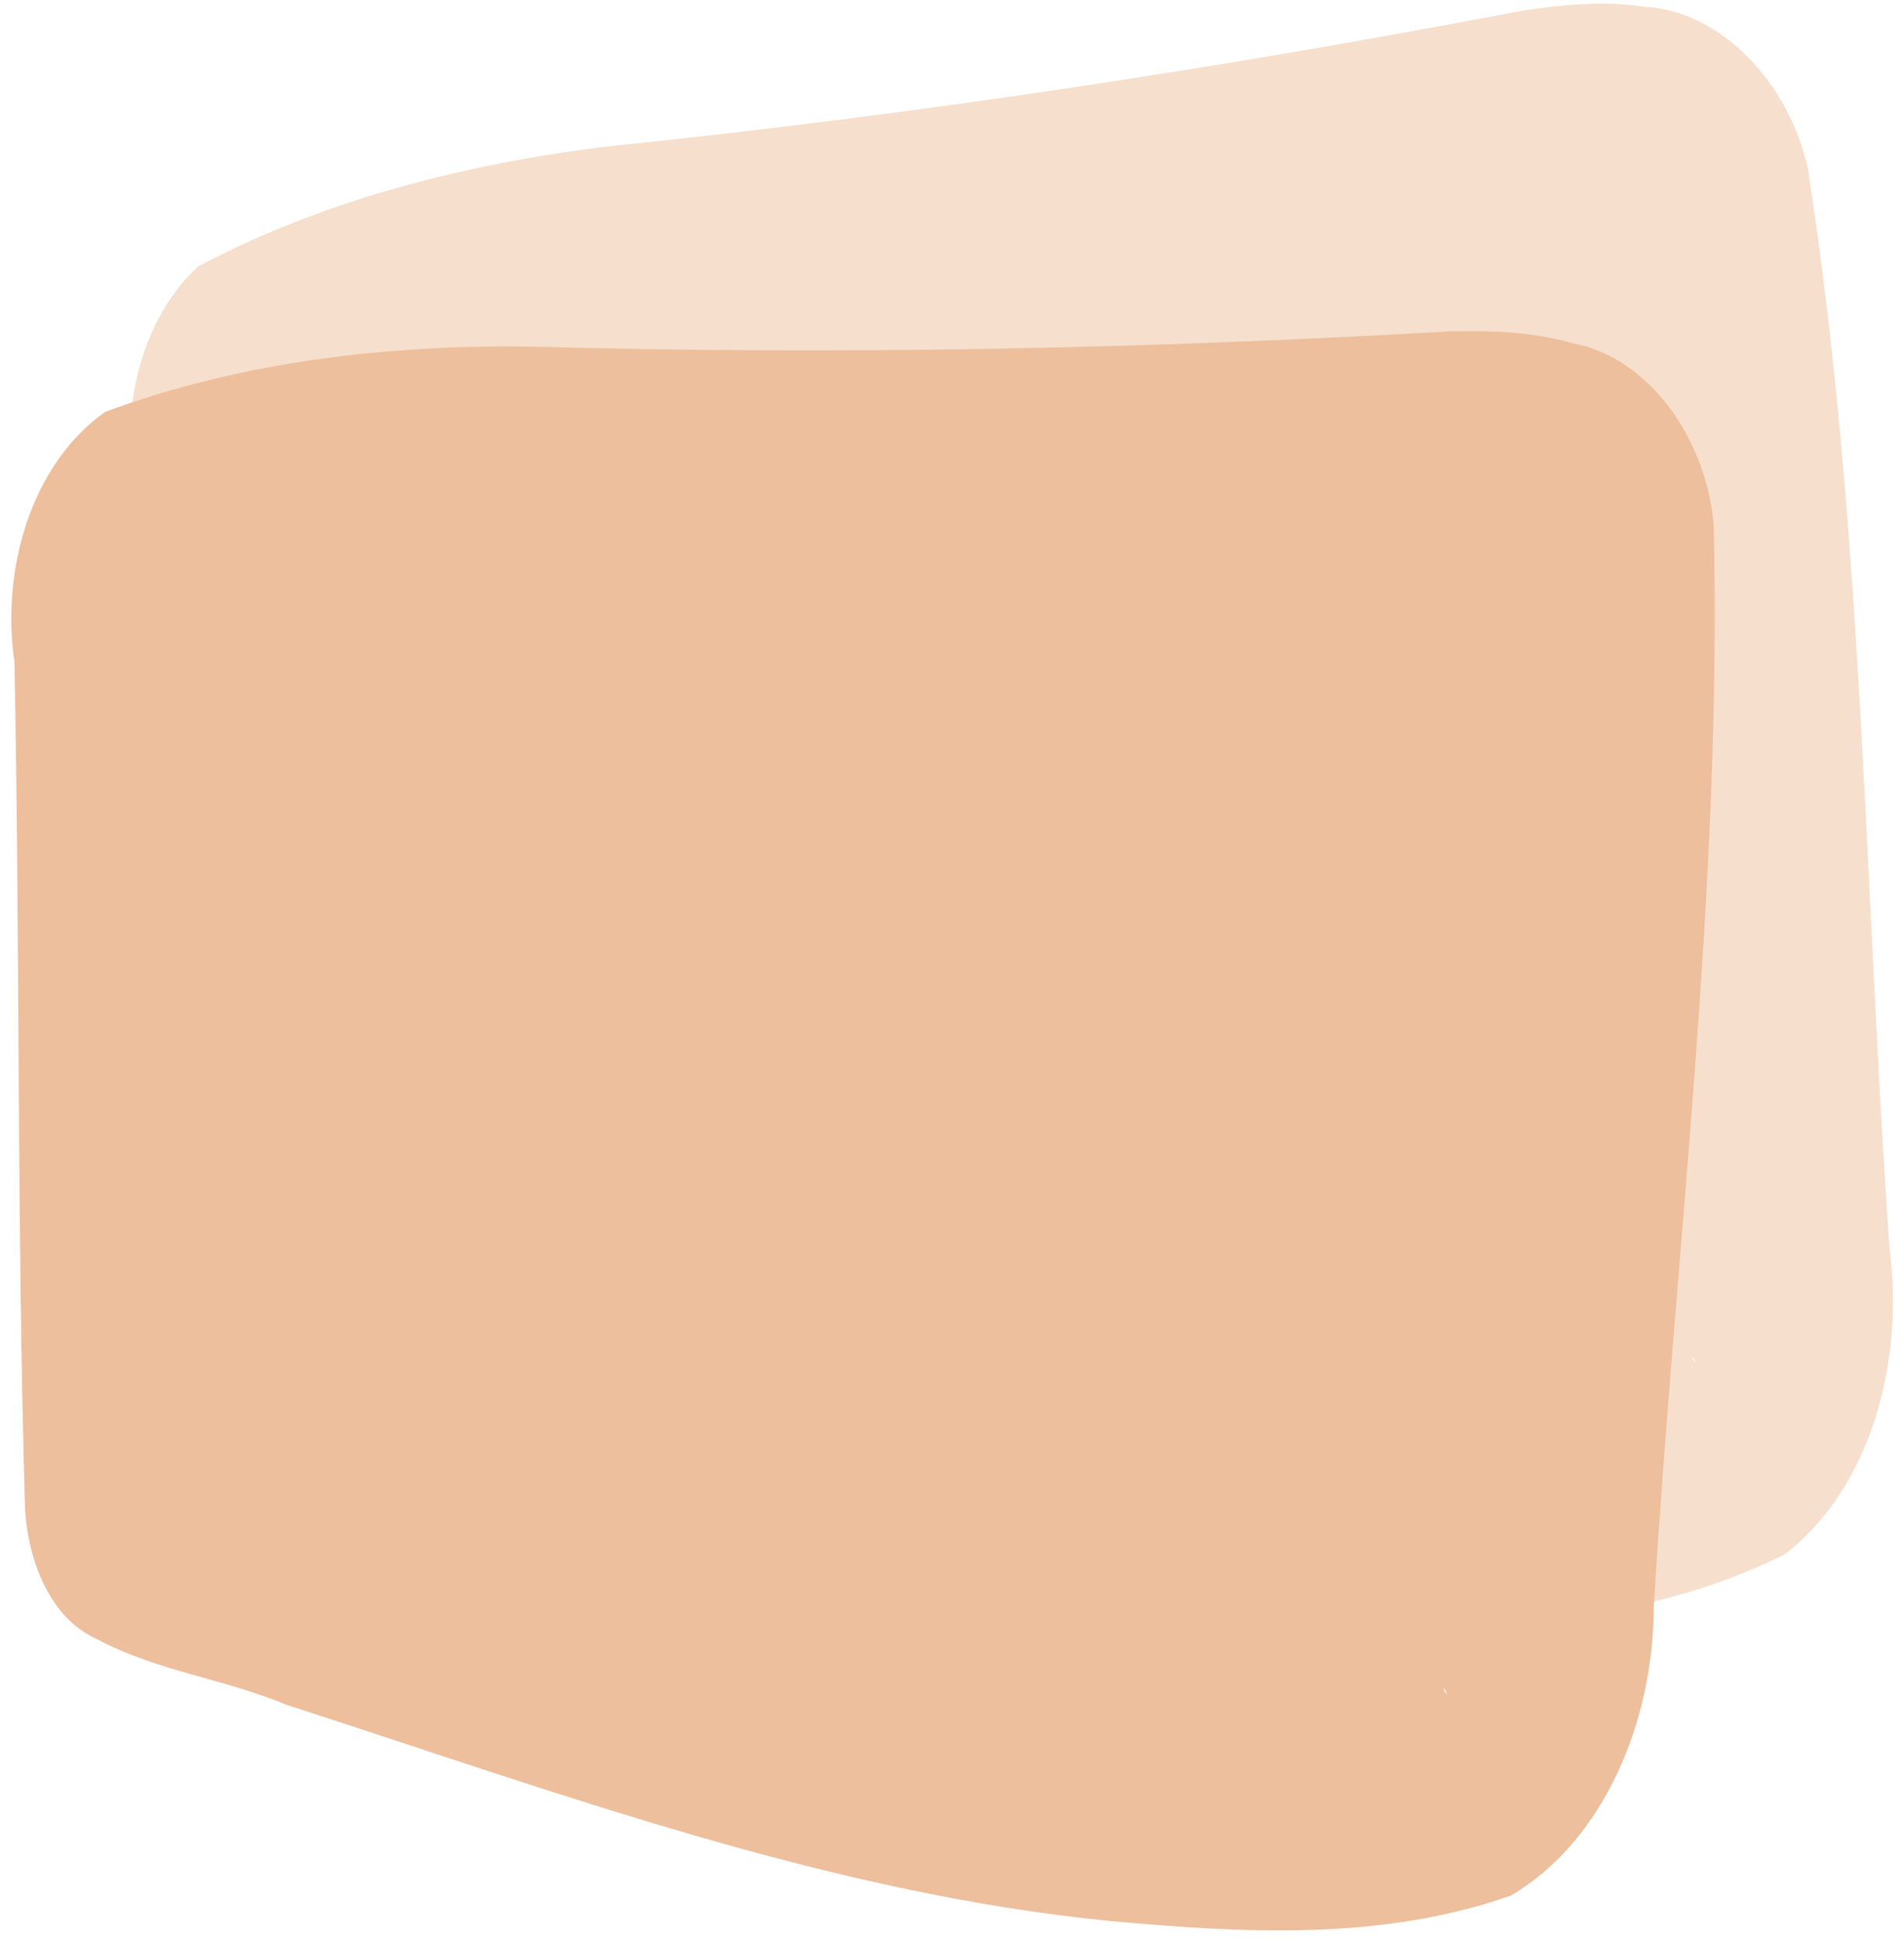 <?xml version="1.0" encoding="UTF-8" standalone="no"?><svg xmlns="http://www.w3.org/2000/svg" xmlns:xlink="http://www.w3.org/1999/xlink" fill="none" height="110.8" preserveAspectRatio="xMidYMid meet" style="fill: none" version="1" viewBox="0.2 2.1 108.7 110.8" width="108.7" zoomAndPan="magnify"><g id="change1_1"><path d="M83.04 21.01C65.513 22.022 47.954 22.375 30.408 21.878C22.243 21.793 13.992 22.733 6.214 25.604C2.006 28.566 0.246 34.574 1.024 39.879C1.343 55.988 1.16 72.109 1.629 88.213C1.805 91.21 3.063 94.459 5.719 95.649C9.147 97.487 13.004 97.917 16.547 99.403C32.034 104.404 47.502 110.179 63.661 111.754C71.252 112.441 79.095 112.882 86.458 110.294C91.773 107.169 94.607 100.331 94.613 93.831C95.861 73.245 98.519 52.709 98.036 32.036C97.609 27.199 94.405 22.515 89.952 21.684C87.7 21.033 85.354 20.969 83.04 21.01V21.01ZM82.677 98.498C83.02 99.239 82.466 98.343 82.677 98.498V98.498Z" fill="#edbf9c"/></g><g id="change1_2" opacity="0.5"><path d="M87.098 2.712C69.853 6.003 52.49 8.645 35.029 10.442C26.924 11.424 18.865 13.433 11.529 17.294C7.743 20.78 6.782 26.966 8.246 32.124C10.665 48.054 12.587 64.061 15.155 79.966C15.721 82.915 17.392 85.971 20.181 86.805C23.819 88.18 27.699 88.103 31.405 89.114C47.413 92.05 63.502 95.756 79.729 95.209C87.345 94.9 95.178 94.313 102.14 90.786C107.002 86.994 108.919 79.845 108.077 73.399C106.627 52.827 106.581 32.12 103.405 11.687C102.35 6.946 98.561 2.721 94.038 2.478C91.72 2.127 89.386 2.369 87.098 2.712V2.712ZM96.852 79.585C97.288 80.274 96.622 79.459 96.852 79.585V79.585Z" fill="#edbf9c"/></g></svg>